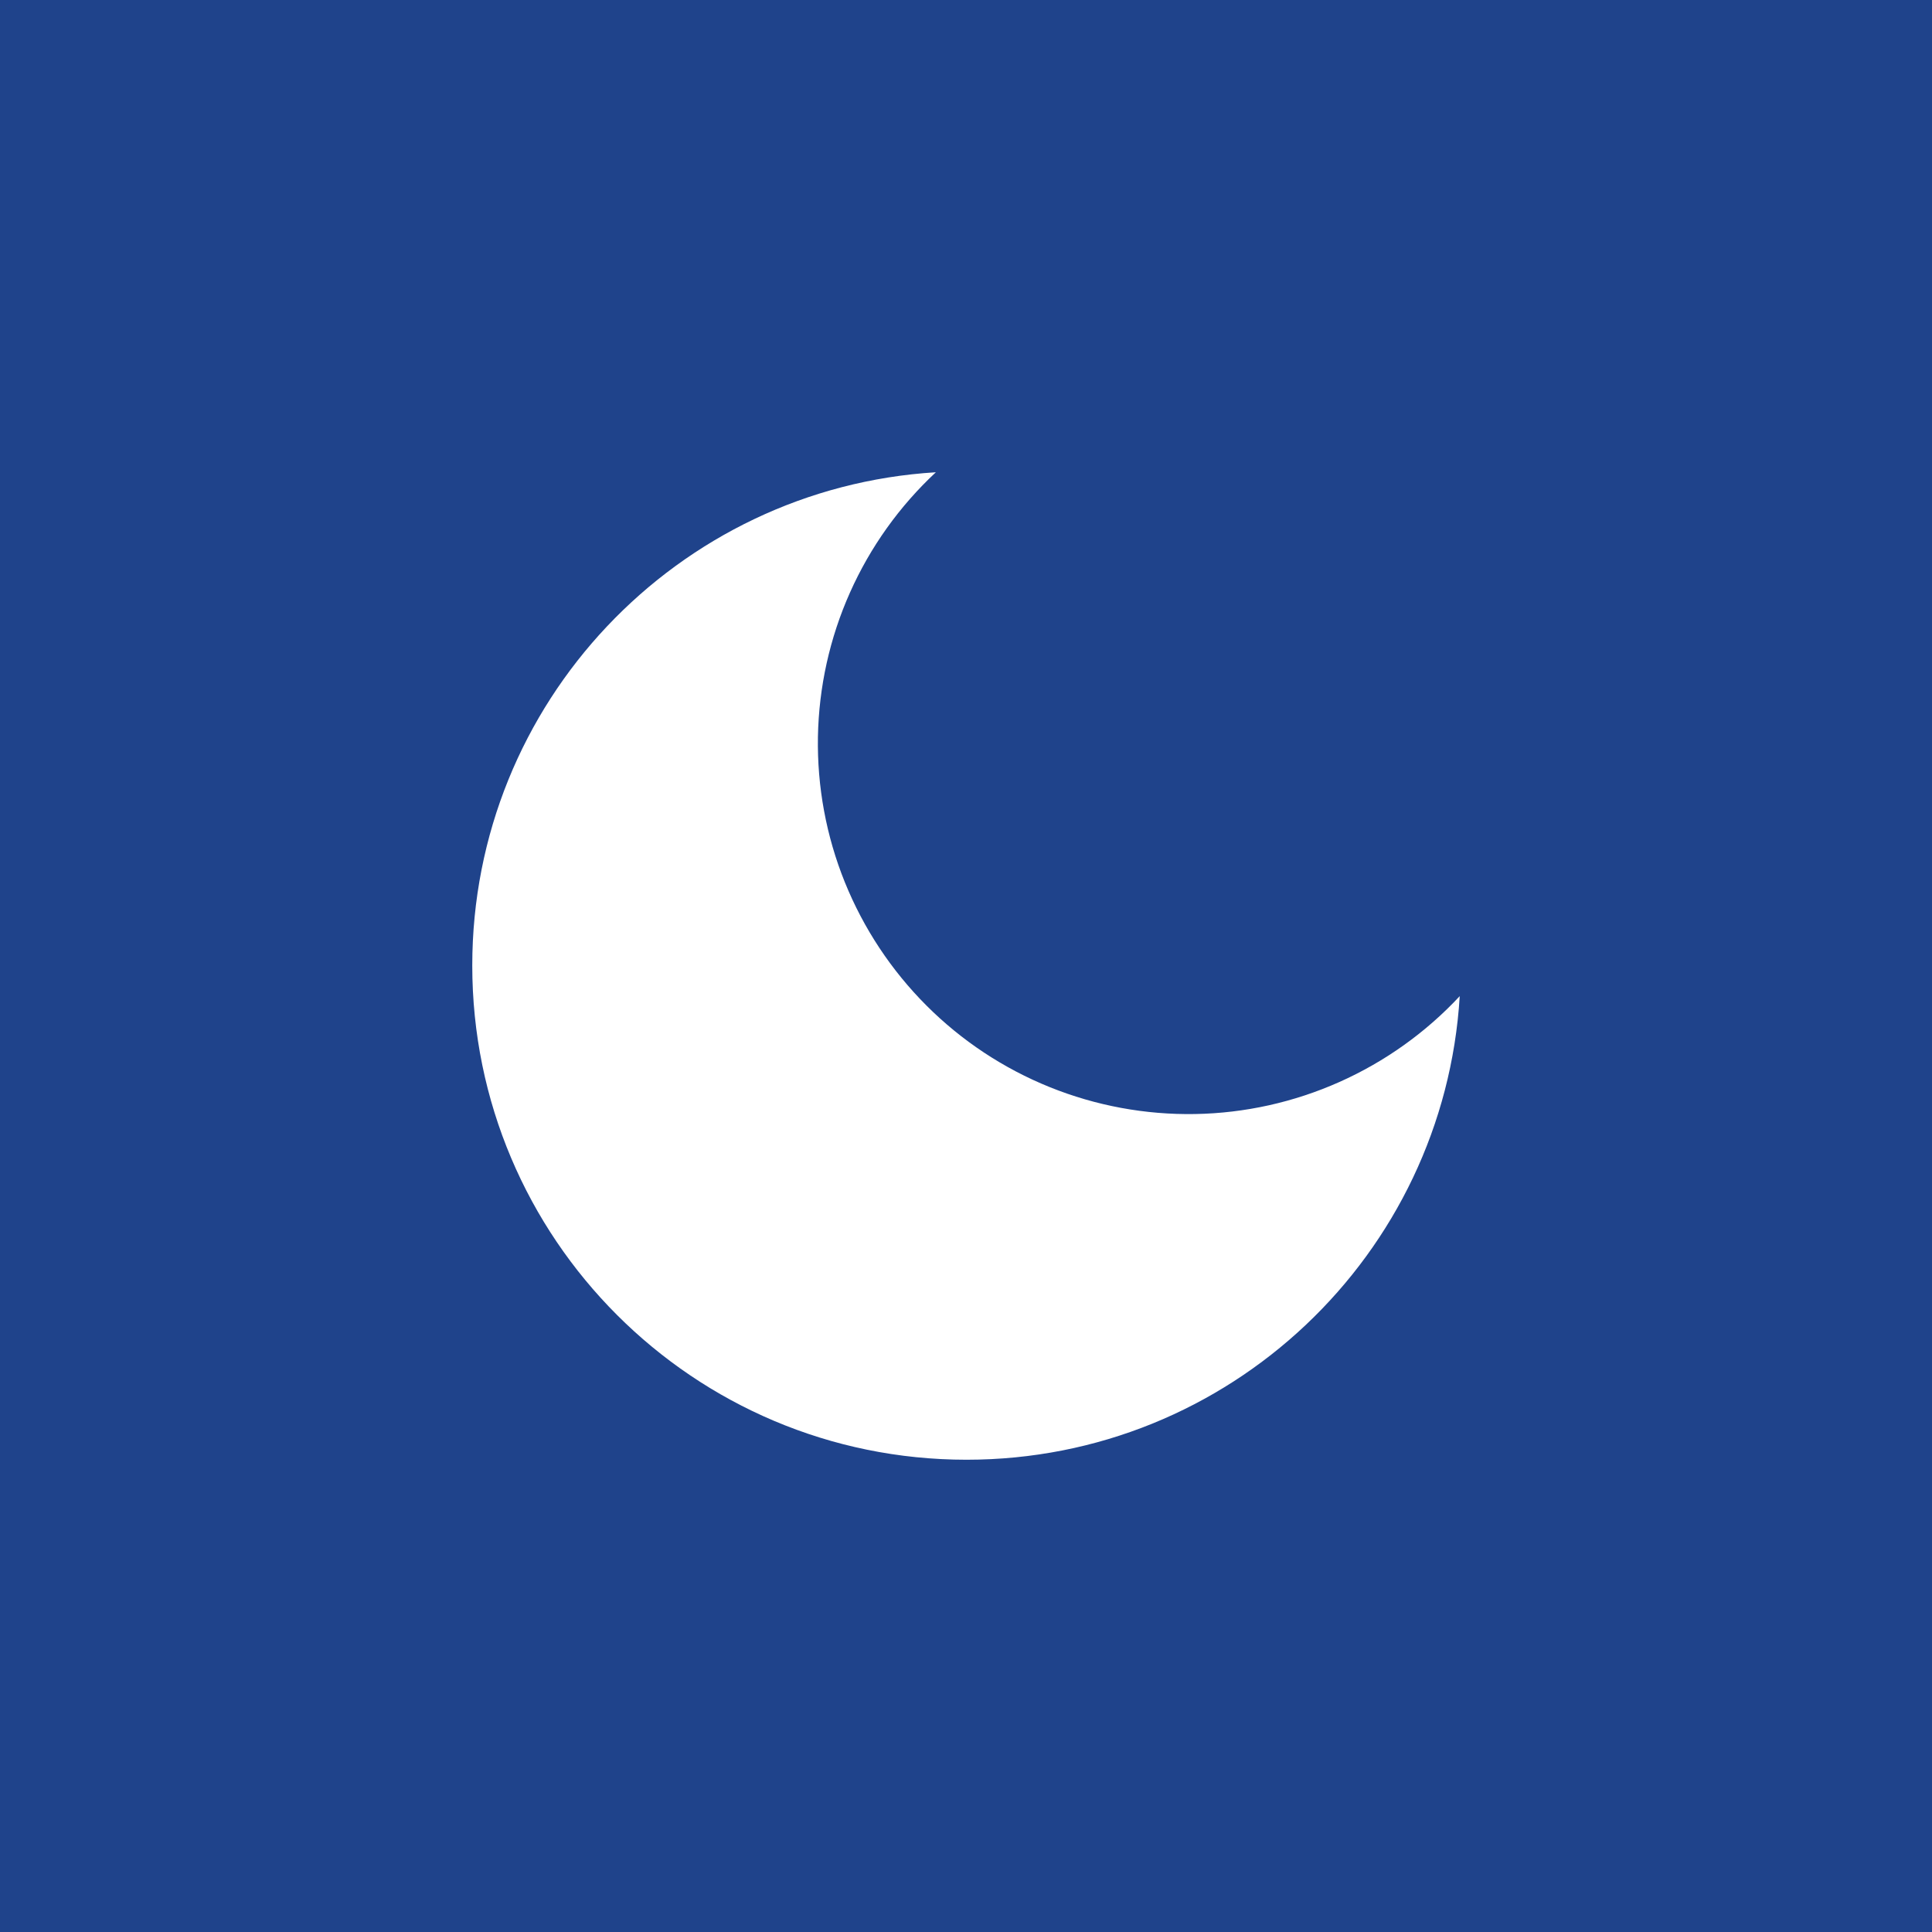 <?xml version="1.0" encoding="UTF-8"?> <svg xmlns="http://www.w3.org/2000/svg" width="45" height="45" viewBox="0 0 45 45" fill="none"><rect x="0" y="0" width="45" height="45" fill="#808080" stroke="none"/><circle cx="22.5" cy="22.5" r="22.5" transform="rotate(-180 22.5 22.5)" fill="#1F438B"></circle><rect width="45" height="45" fill="#1F438B"></rect><path d="M21.798 11C20.95 11.79 20.269 12.743 19.797 13.803C19.325 14.861 19.072 16.005 19.051 17.164C19.031 18.323 19.244 19.474 19.678 20.549C20.113 21.624 20.759 22.601 21.579 23.421C22.398 24.241 23.375 24.887 24.45 25.321C25.525 25.755 26.677 25.968 27.836 25.948C28.995 25.928 30.138 25.674 31.197 25.202C32.256 24.73 33.21 24.05 34 23.202C33.634 29.228 28.631 34 22.513 34C16.154 34 11 28.847 11 22.489C11 16.371 15.773 11.368 21.798 11Z" fill="white"></path></svg> 